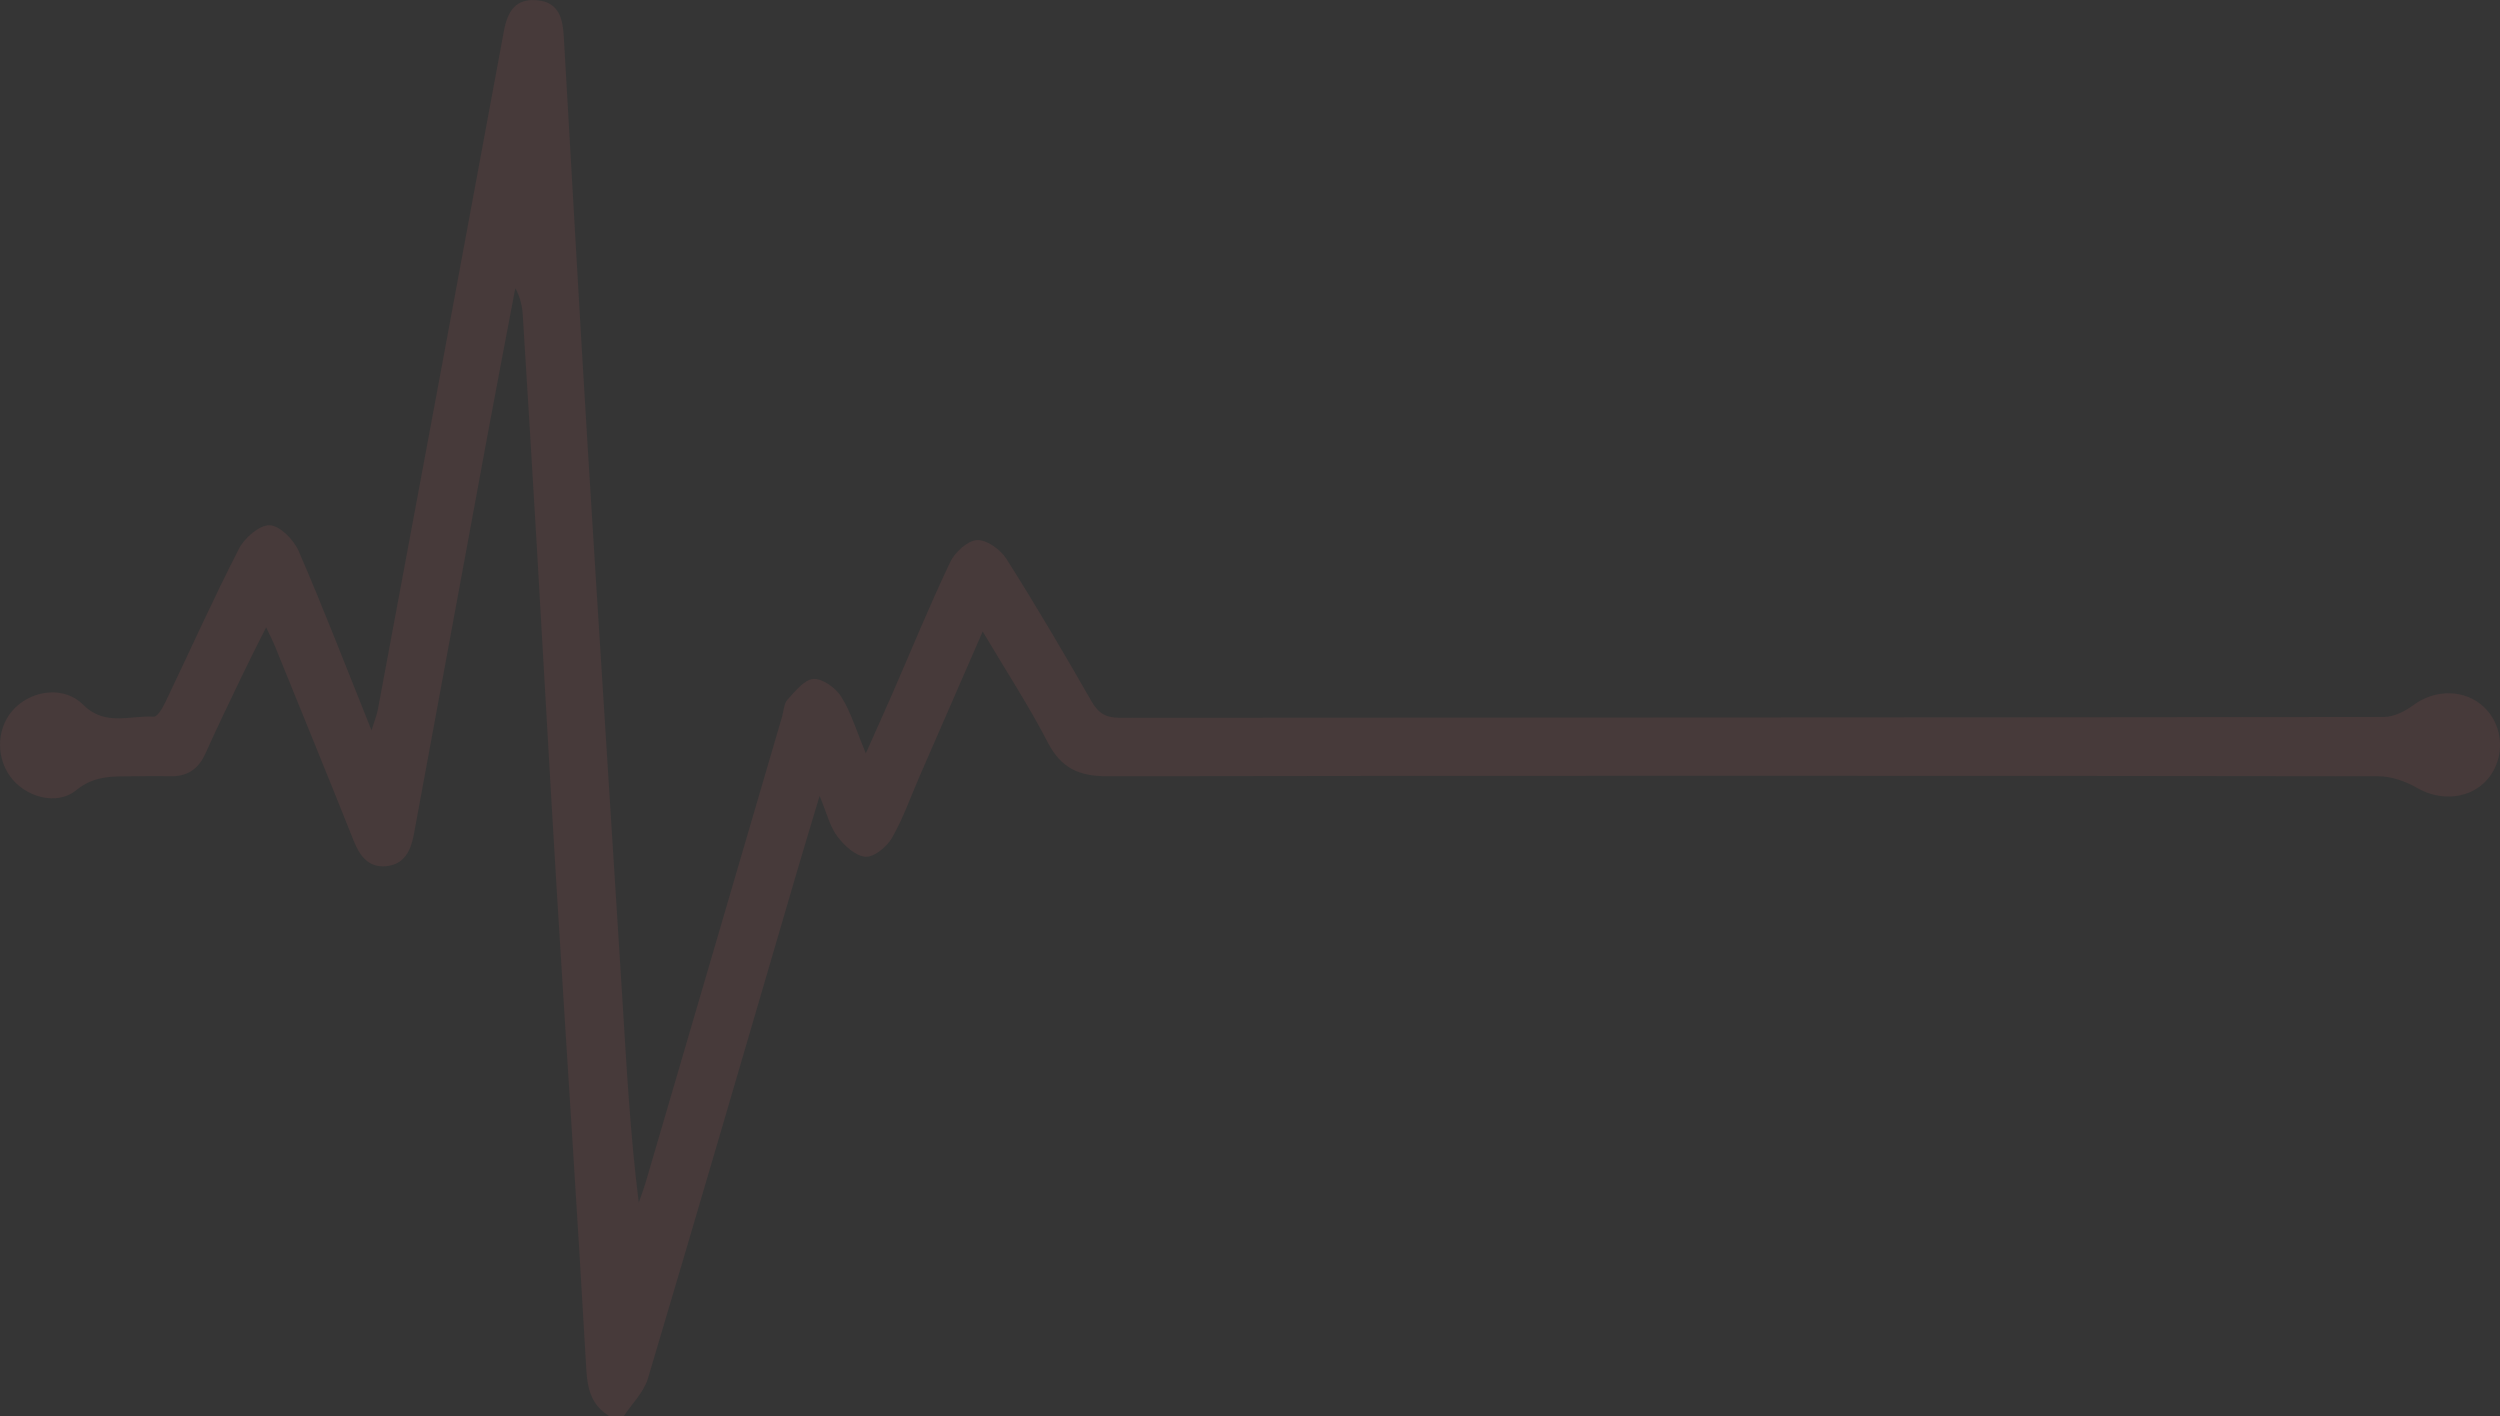 <svg width="856" height="485" viewBox="0 0 856 485" fill="none" xmlns="http://www.w3.org/2000/svg">
<rect x="0" y="0" width="856" height="485" fill="#333333" stroke="none"/>
<g opacity="0.1" clip-path="url(#clip0_2118_187)">
<rect width="856" height="485" fill="white" fill-opacity="0.1"/>
<path d="M208.805 485C202.663 481.337 201.136 475.943 200.746 468.912C197.66 414.412 193.981 359.927 190.66 305.442C188.244 265.923 186.109 226.389 183.786 186.87C182.243 160.524 180.637 134.178 178.985 107.832C178.798 104.792 178.143 101.799 176.444 98.681C173.248 115.533 170.022 132.385 166.888 149.253C158.471 194.727 150.084 240.201 141.713 285.675C140.7 291.147 138.518 295.917 132.391 296.572C126.281 297.227 123.226 293.22 121.105 287.904C112.205 265.58 103.101 243.334 94.06 221.073C93.389 219.436 92.563 217.861 91.129 214.806C88.121 220.839 85.58 225.734 83.21 230.691C78.846 239.78 74.45 248.869 70.319 258.066C67.887 263.46 63.99 265.97 58.129 265.799C53.982 265.689 49.82 265.752 45.674 265.799C38.815 265.861 32.392 265.424 26.11 270.569C19.361 276.088 8.48 272.861 3.398 265.752C-1.761 258.534 -0.966 248.292 5.222 242.29C11.613 236.085 22.229 234.978 28.511 241.308C35.931 248.775 44.551 244.878 52.657 245.392C53.904 245.47 55.728 242.305 56.663 240.341C65.034 222.85 72.969 205.125 81.807 187.883C83.725 184.157 88.885 179.683 92.361 179.839C95.884 179.995 100.607 184.843 102.29 188.725C110.802 208.367 118.487 228.369 127.201 250.053C128.292 246.546 129.009 244.846 129.352 243.069C143.786 165.621 158.221 88.174 172.516 10.694C173.763 3.913 176.475 -0.655 184.067 0.094C191.487 0.826 192.687 6.485 193.045 12.503C195.773 59.255 198.346 106.023 201.214 152.776C205.064 215.788 209.179 278.784 213.092 341.797C214.526 364.947 215.758 388.113 218.719 411.746C219.546 409.345 220.45 406.96 221.167 404.528C236.708 351.493 252.234 298.443 267.776 245.392C268.353 243.412 268.384 240.918 269.646 239.546C272.265 236.693 275.43 232.64 278.547 232.469C281.681 232.297 286.17 235.555 288.056 238.564C291.408 243.927 293.247 250.225 296.458 257.926C299.872 250.256 302.662 244.114 305.359 237.925C311.969 222.756 318.219 207.432 325.328 192.497C326.933 189.115 331.251 185.108 334.525 184.921C337.83 184.734 342.6 188.179 344.61 191.359C354.712 207.307 364.283 223.614 373.667 239.998C376.021 244.114 378.515 245.766 383.347 245.766C527.648 245.642 671.933 245.688 816.234 245.486C819.617 245.486 823.467 243.553 826.304 241.448C833.787 235.898 844.044 235.914 850.56 242.134C857.341 248.619 857.886 259.563 851.791 266.75C846.008 273.578 835.798 274.497 827.754 269.867C823.795 267.591 818.884 265.799 814.395 265.799C669.315 265.596 524.25 265.549 379.17 265.799C369.38 265.814 363.301 263.008 358.733 254.169C352.249 241.635 344.501 229.772 336.473 216.24C328.866 233.685 321.898 249.679 314.93 265.674C311.828 272.783 309.272 280.188 305.437 286.875C303.676 289.931 299.311 293.563 296.365 293.361C292.935 293.127 289.054 289.526 286.7 286.392C284.143 283.009 283.115 278.473 280.636 272.533C277.69 282.386 275.196 290.554 272.795 298.754C255.866 356.513 239.062 414.287 221.868 471.952C220.45 476.707 216.366 480.666 213.513 484.985H208.836L208.805 485Z" fill="#FA7878"/>
</g>
<defs>
<clipPath id="clip0_2118_187">
<rect width="856" height="485" fill="white"/>
</clipPath>
</defs>
</svg>
